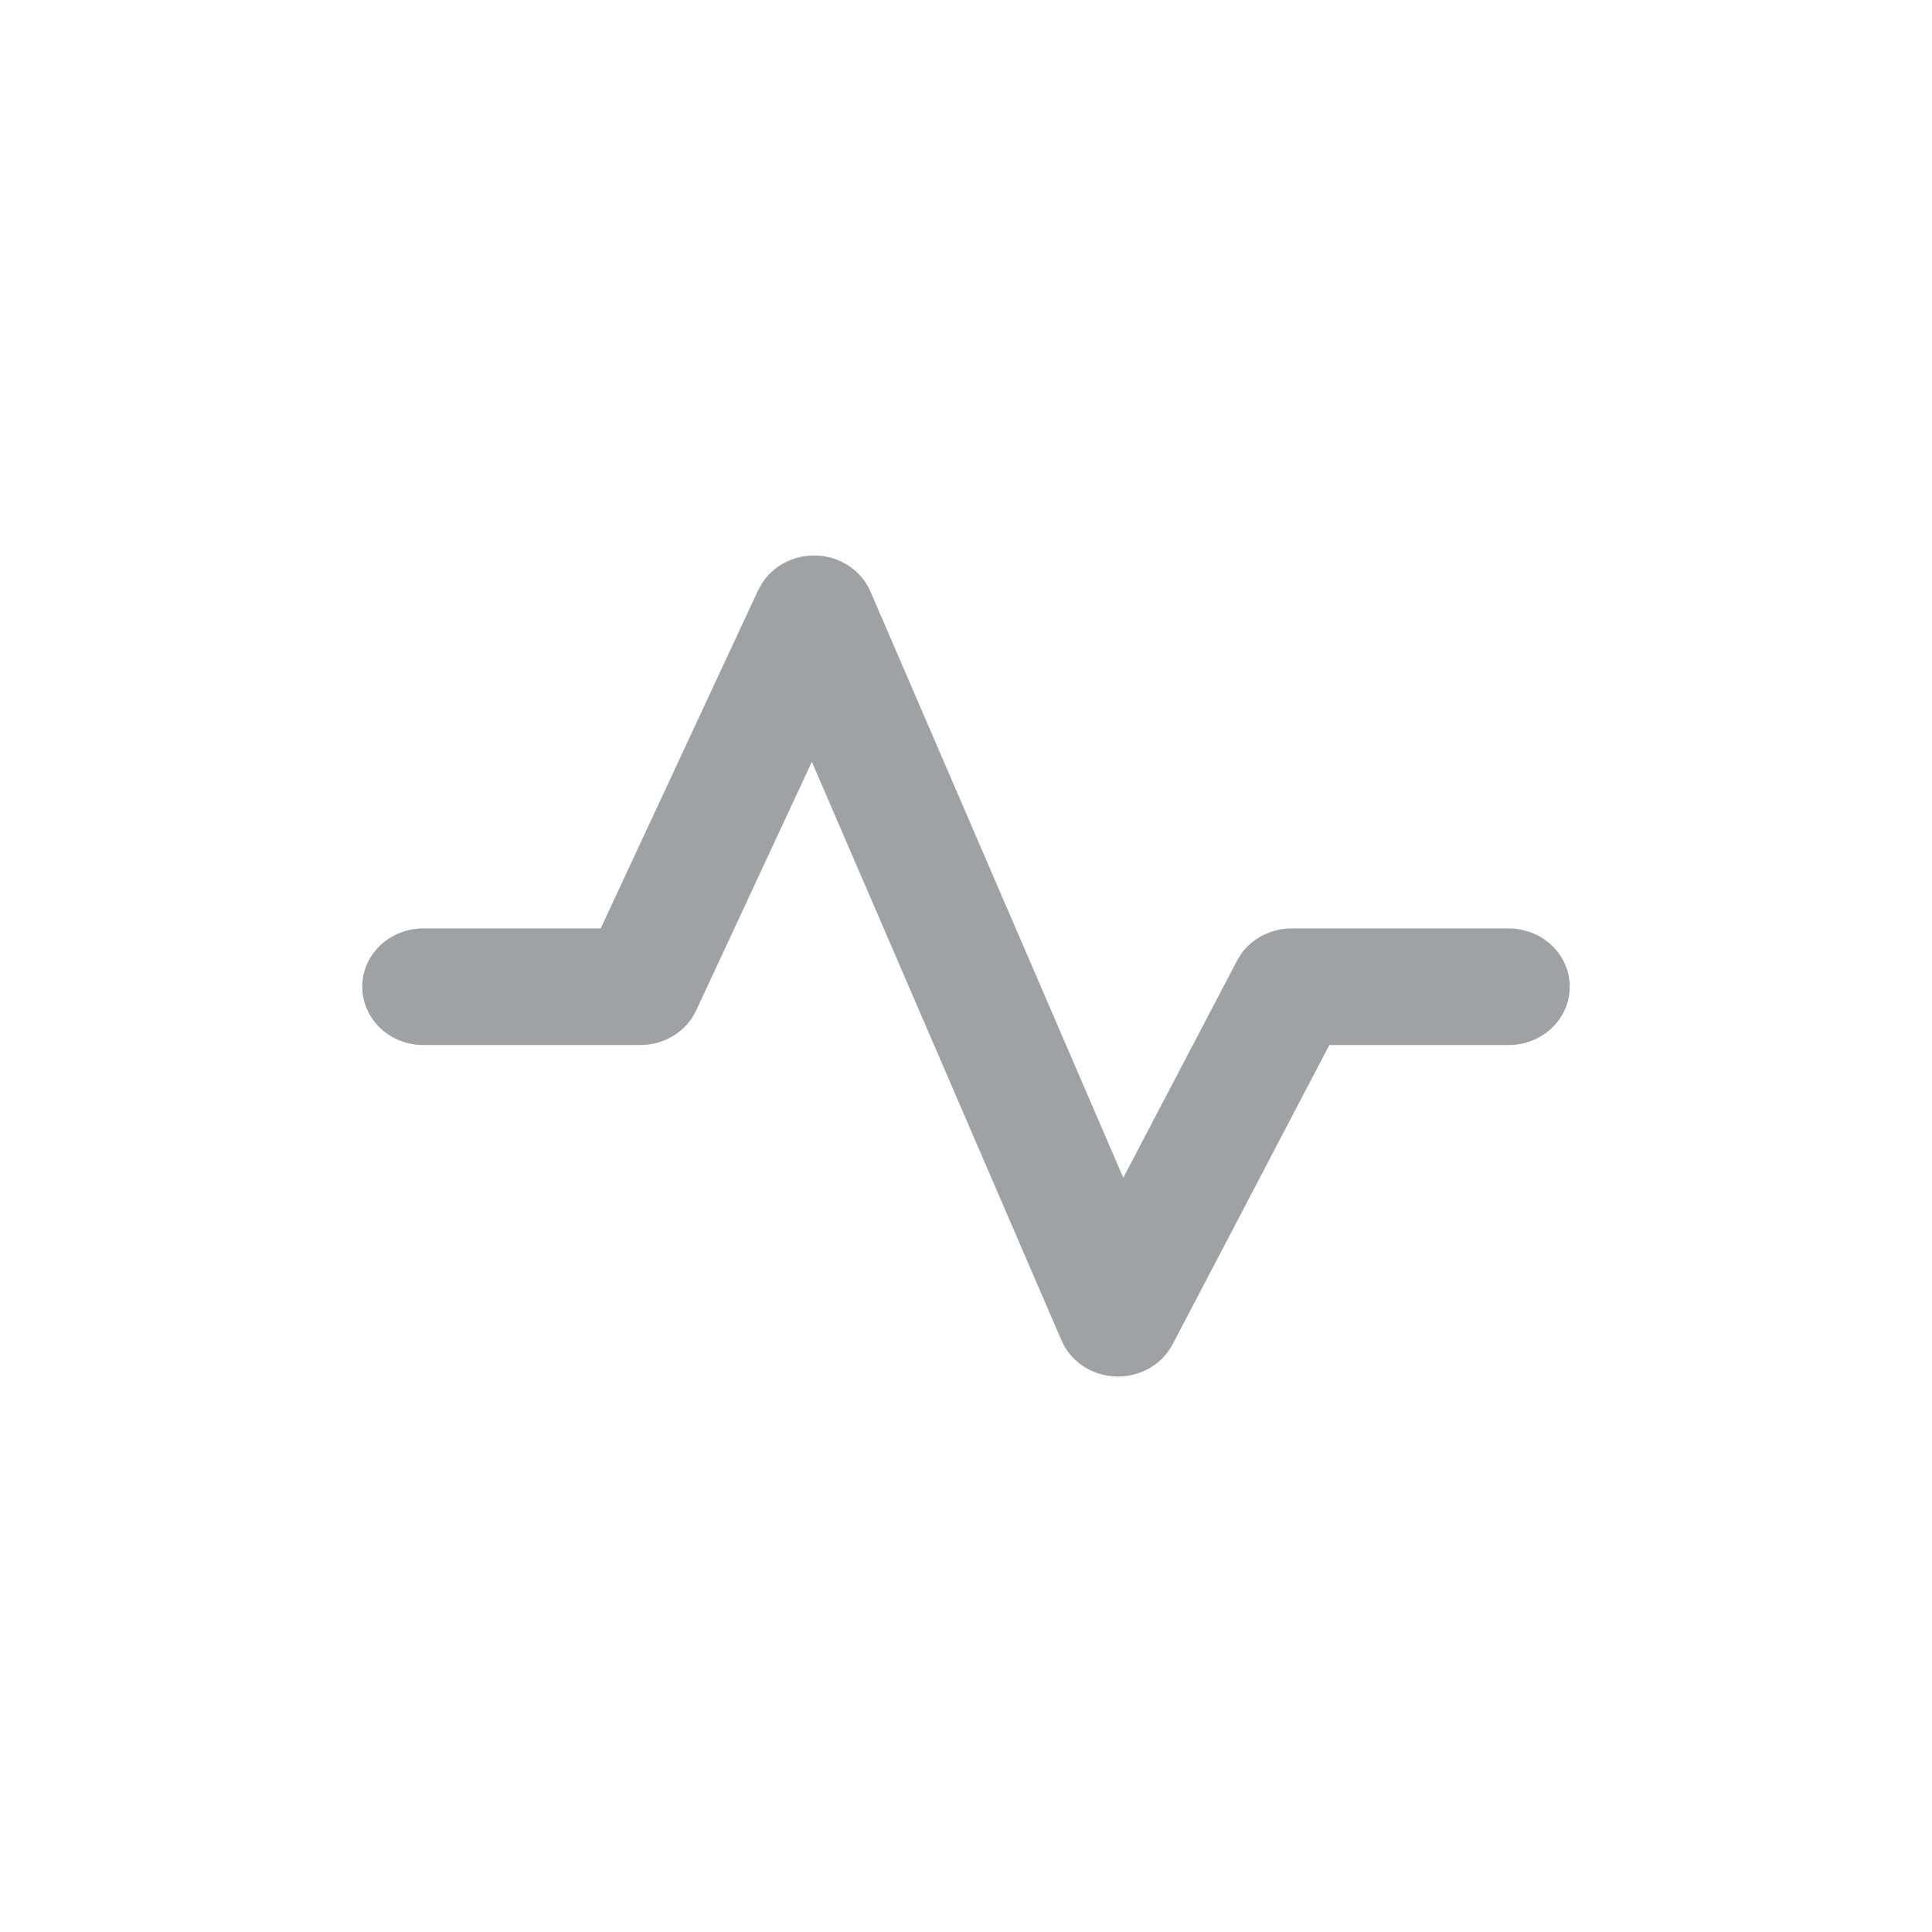 <svg width="32" height="32" viewBox="0 0 32 32" fill="none" xmlns="http://www.w3.org/2000/svg">
<path d="M13.497 9.2C13.902 9.206 14.264 9.441 14.418 9.798L18.605 19.507L20.489 15.912L20.561 15.795C20.748 15.536 21.058 15.378 21.393 15.378H24.989C25.547 15.378 26 15.81 26 16.343C26 16.877 25.547 17.309 24.989 17.309H22.018L19.422 22.267C19.244 22.605 18.876 22.813 18.48 22.799C18.084 22.786 17.733 22.552 17.582 22.202L13.447 12.618L11.531 16.736C11.369 17.084 11.006 17.309 10.607 17.309H7.011C6.453 17.309 6 16.877 6 16.343C6 15.81 6.453 15.378 7.011 15.378H9.949L12.559 9.773L12.63 9.648C12.816 9.368 13.143 9.196 13.497 9.2Z" fill="#9FA2A5"/>
</svg>
